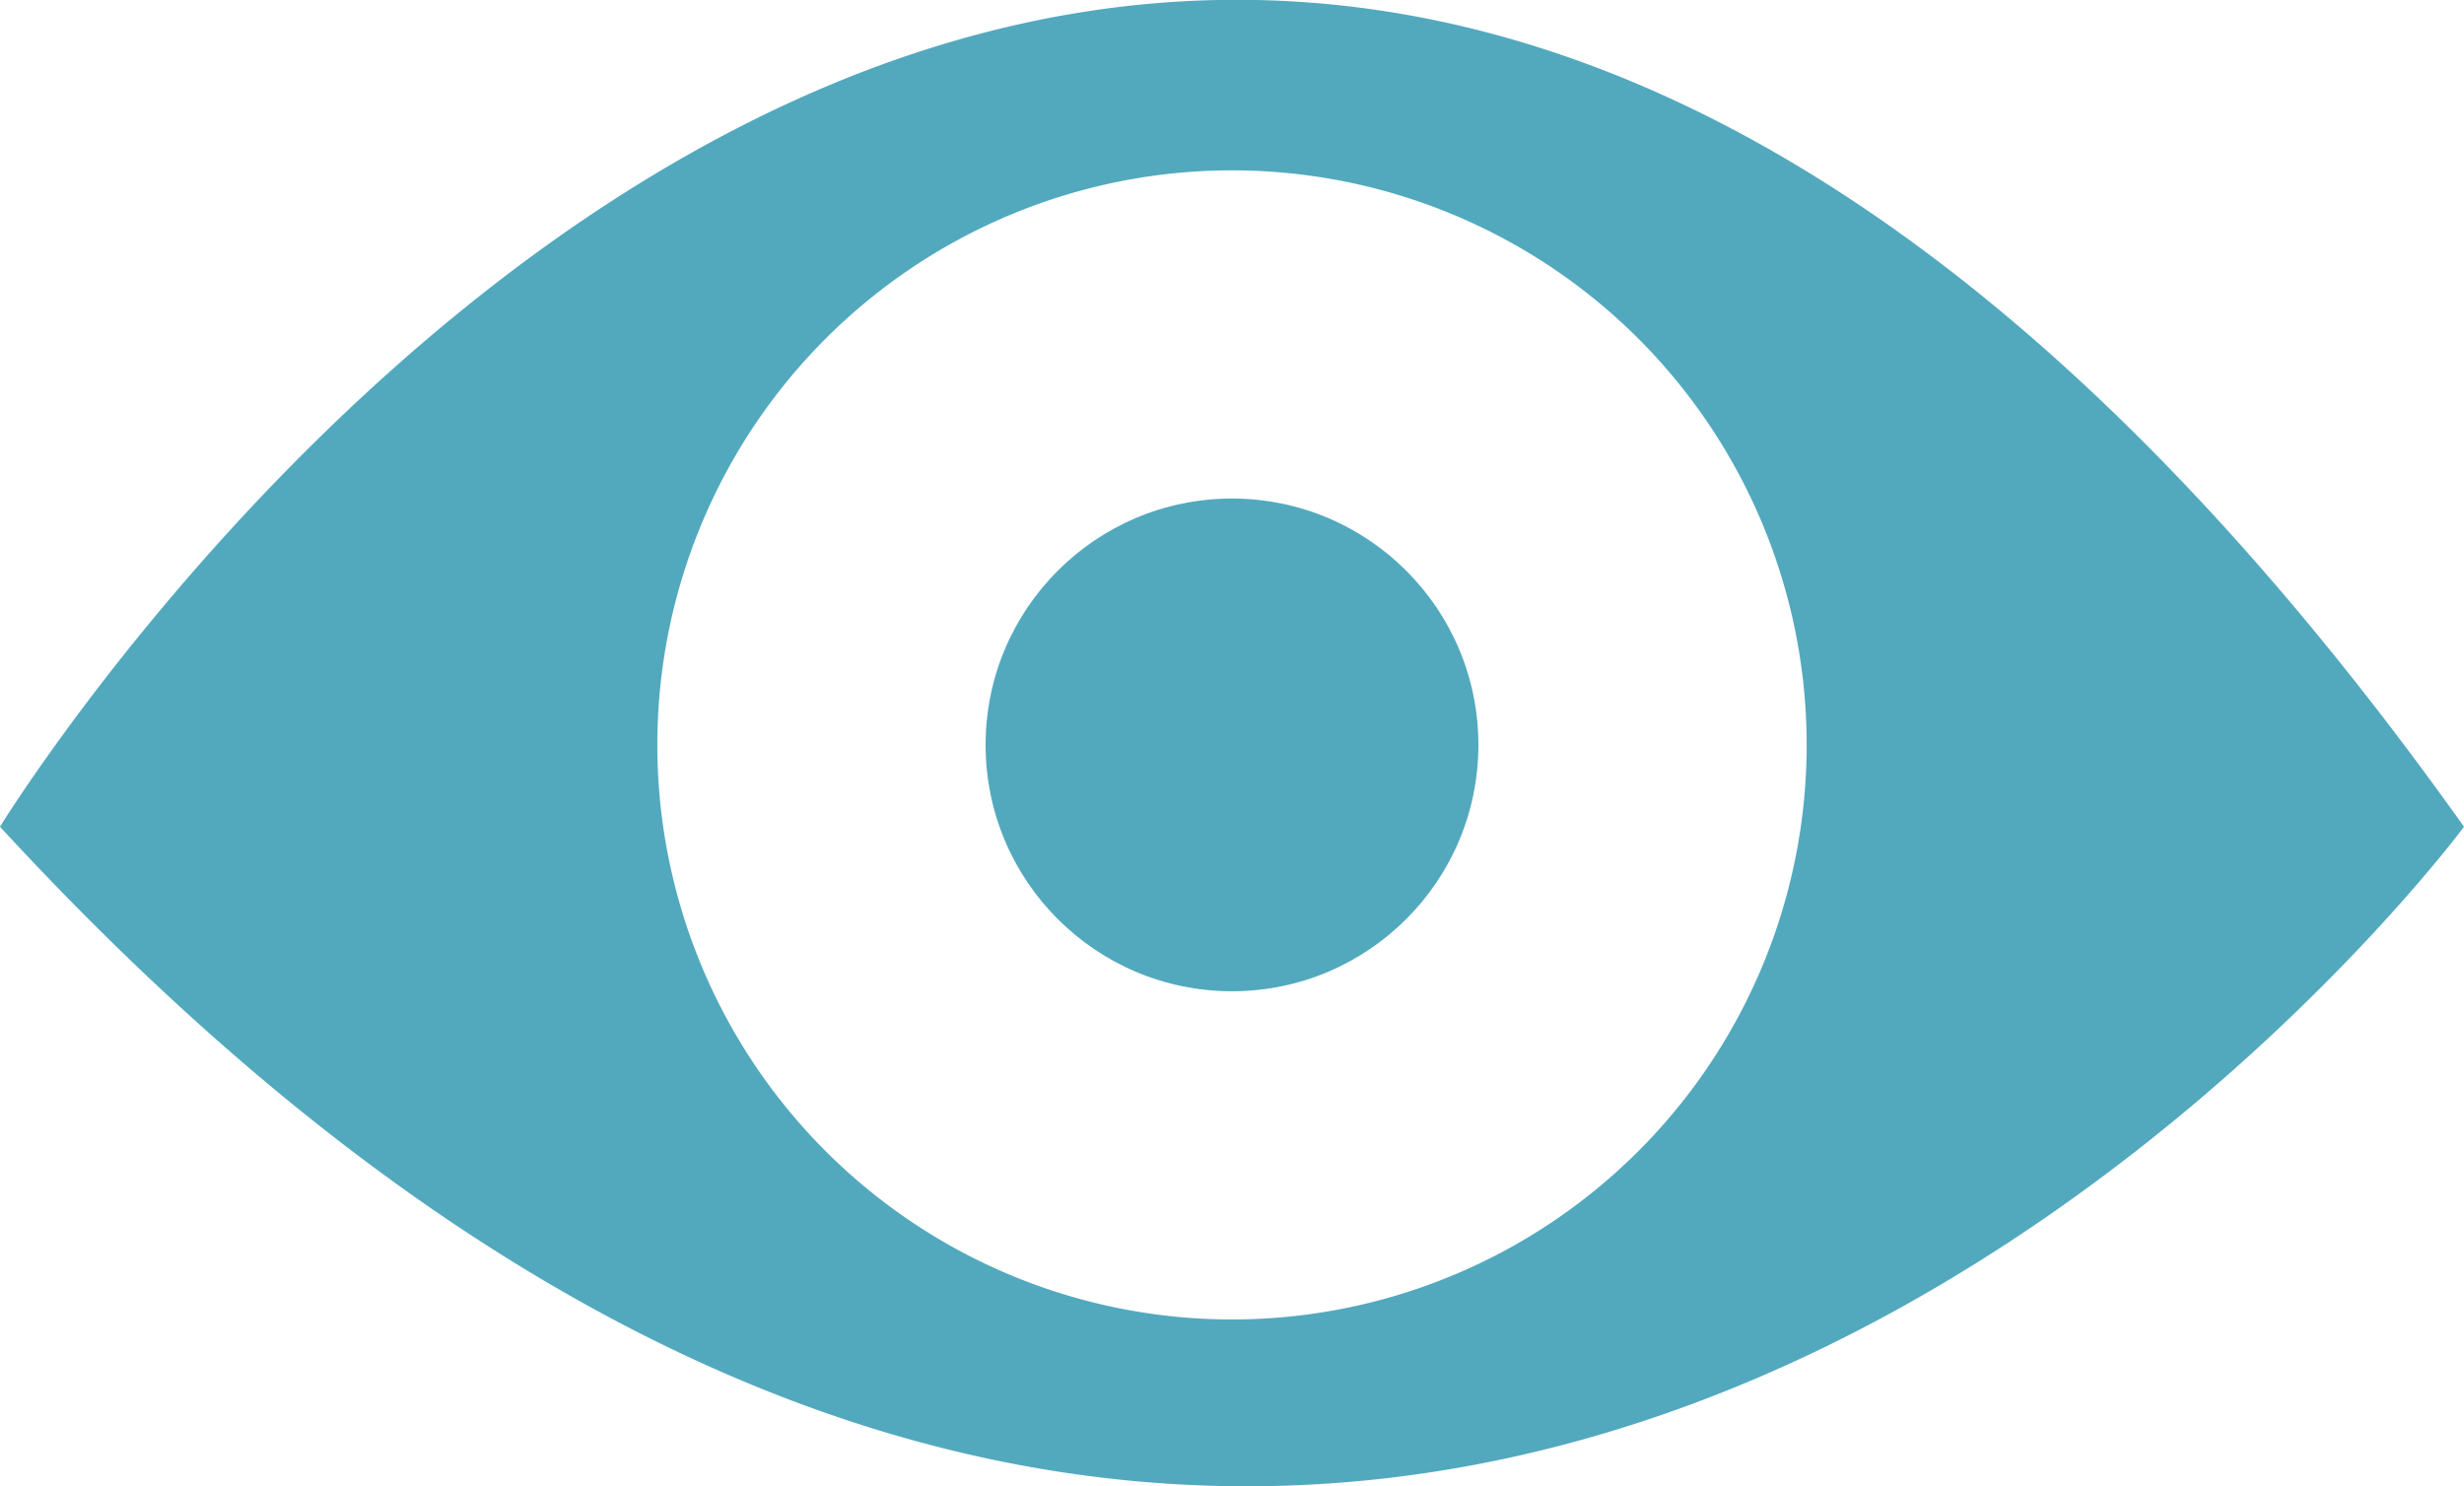 <svg xmlns="http://www.w3.org/2000/svg" viewBox="0 0 29.5 17.8"><defs><style>.cls-1{fill:none;}.cls-2{fill:#52a9be;}</style></defs><title>show icon</title><g id="Layer_2" data-name="Layer 2"><g id="Layer_1-2" data-name="Layer 1"><path class="cls-1" d="M14.75,2a6.88,6.88,0,1,0,6.88,6.88A6.88,6.88,0,0,0,14.75,2Zm0,9.83a2.95,2.95,0,1,1,3-2.95A2.95,2.95,0,0,1,14.75,11.87Z"/><circle class="cls-2" cx="14.75" cy="8.92" r="2.95"/><path class="cls-2" d="M0,9.9c16.37,17.77,29.5,0,29.5,0C13.65-12.38,0,9.9,0,9.9Zm14.75,5.9a6.88,6.88,0,1,1,6.88-6.89A6.88,6.88,0,0,1,14.75,15.8Z"/></g></g></svg>